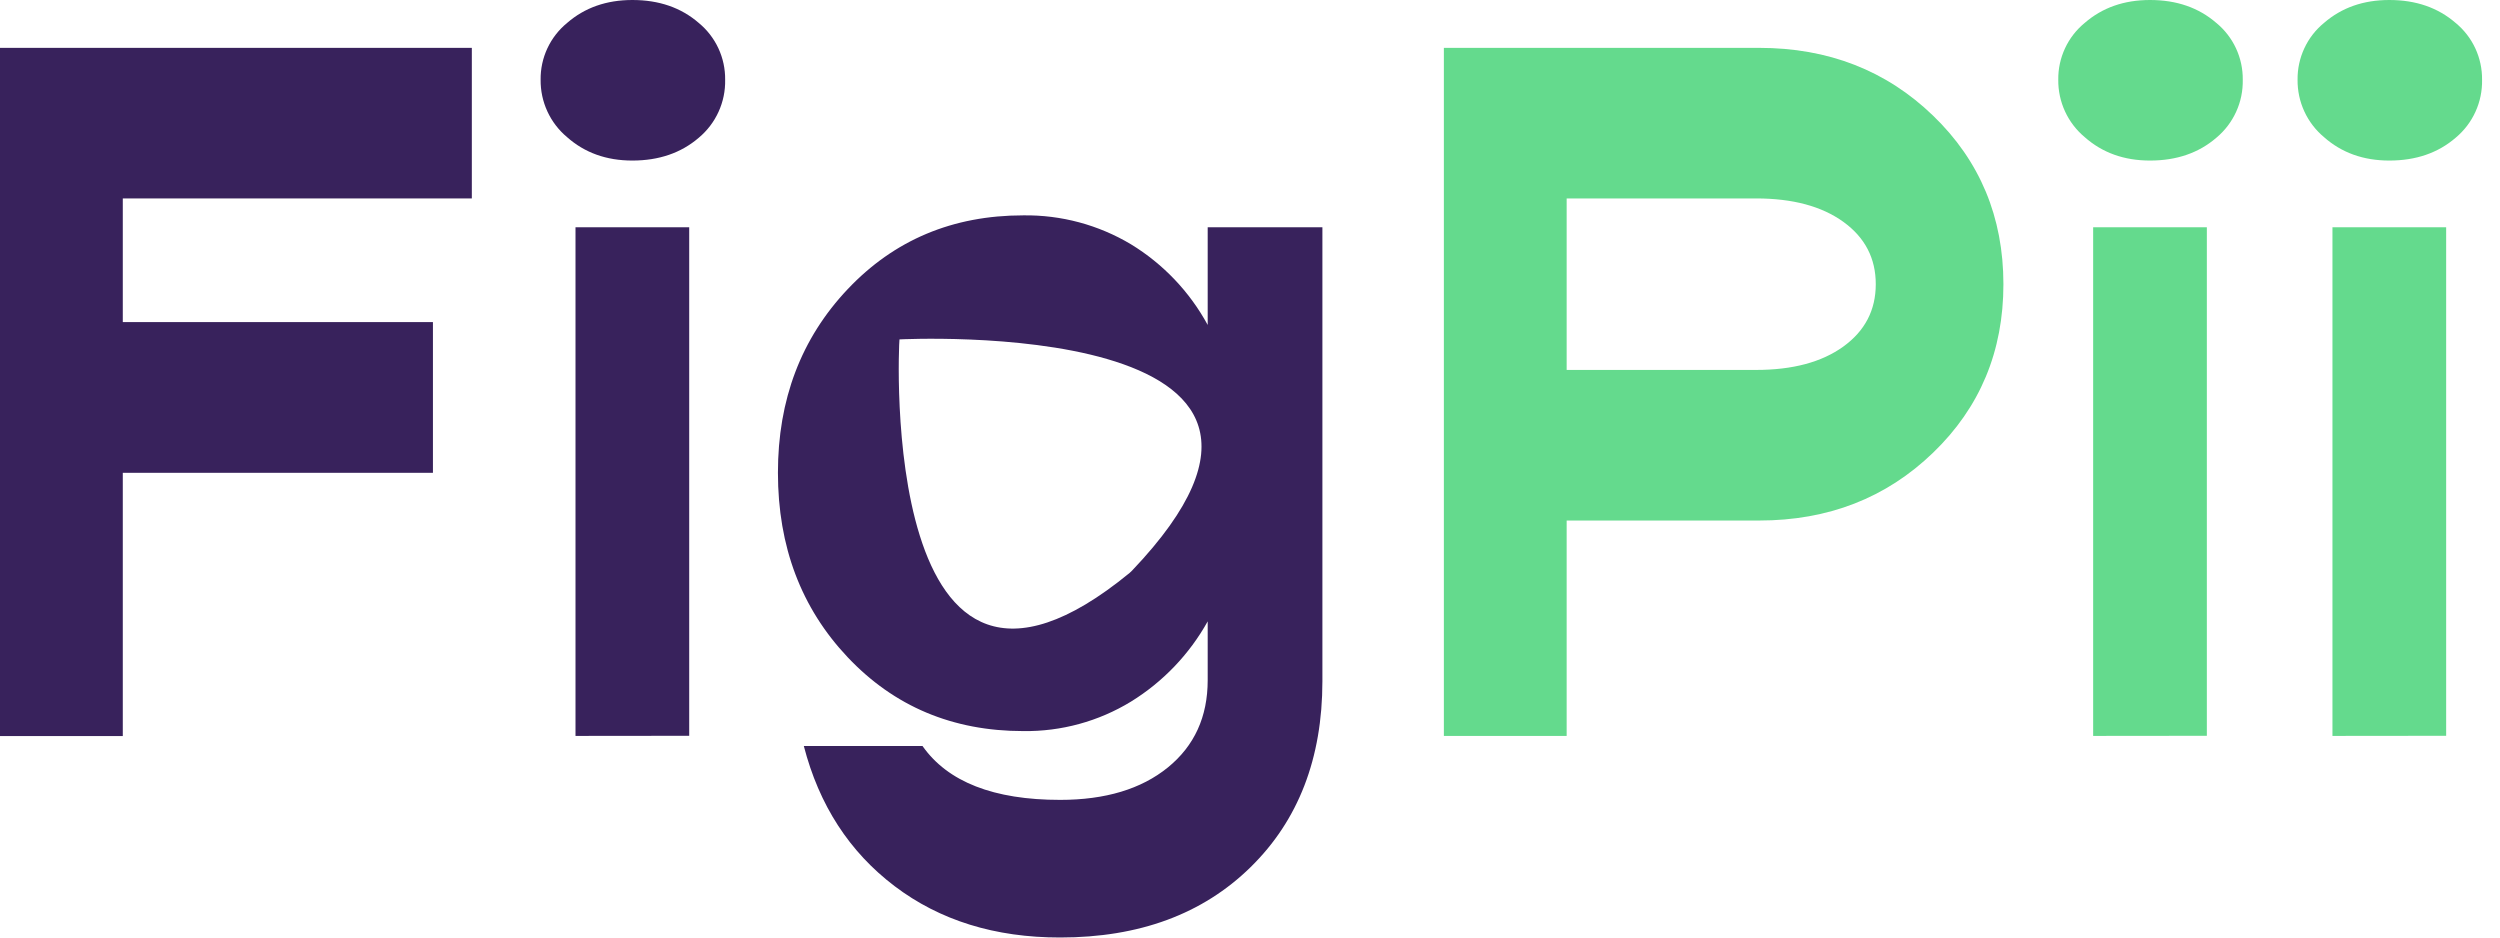 <svg width="104" height="39" viewBox="0 0 104 39" fill="none" xmlns="http://www.w3.org/2000/svg">
<path d="M19.628 8.255H5.108V13.399H18.01V19.669H5.108V30.62H0V1.991H19.628V8.255Z" fill="#38225C"/>
<path d="M26.305 6.679C25.227 6.679 24.322 6.354 23.589 5.704C23.241 5.413 22.961 5.048 22.771 4.635C22.581 4.223 22.485 3.773 22.49 3.319C22.484 2.867 22.58 2.42 22.771 2.01C22.962 1.601 23.243 1.24 23.592 0.954C24.324 0.318 25.23 0 26.308 0C27.415 0 28.335 0.318 29.068 0.954C29.416 1.24 29.696 1.602 29.886 2.011C30.076 2.421 30.172 2.867 30.166 3.319C30.176 3.778 30.082 4.233 29.892 4.65C29.702 5.068 29.42 5.437 29.068 5.731C28.332 6.363 27.411 6.679 26.305 6.679ZM23.941 30.614V9.453H28.671V30.609L23.941 30.614Z" fill="#38225C"/>
<path d="M50.24 9.453V13.518C49.49 12.138 48.388 10.98 47.047 10.162C45.694 9.353 44.143 8.937 42.567 8.959C39.635 8.959 37.2 9.982 35.264 12.029C33.328 14.076 32.36 16.623 32.362 19.669C32.362 22.737 33.33 25.295 35.264 27.342C37.198 29.389 39.633 30.413 42.567 30.413C44.146 30.435 45.699 30.011 47.047 29.188C48.379 28.367 49.479 27.217 50.24 25.849V28.297C50.24 29.818 49.688 31.028 48.582 31.927C47.476 32.825 45.983 33.275 44.102 33.275C41.336 33.275 39.427 32.528 38.376 31.034H33.439C34.075 33.494 35.334 35.437 37.215 36.863C39.096 38.289 41.392 39.002 44.102 39C47.393 39 50.034 38.025 52.024 36.074C54.014 34.124 55.01 31.545 55.012 28.338V9.453H50.24ZM47.093 23.738C47.066 23.769 47.013 23.815 46.994 23.832C36.515 32.433 37.385 14.342 37.418 14.119C37.418 14.119 57.237 13.092 47.093 23.738Z" fill="#38225C"/>
<path d="M73.18 1.991C76.055 1.991 78.468 2.931 80.416 4.811C82.365 6.692 83.34 9.029 83.342 11.822C83.342 14.616 82.367 16.953 80.416 18.833C78.466 20.714 76.054 21.654 73.18 21.654H65.173V30.614H60.065V1.991H73.18ZM73.055 15.389C74.576 15.389 75.786 15.065 76.685 14.415C77.583 13.765 78.032 12.901 78.032 11.822C78.032 10.744 77.583 9.88 76.685 9.23C75.786 8.58 74.576 8.255 73.055 8.255H65.173V15.389H73.055Z" fill="#64DA8D"/>
<path d="M99.396 6.679C98.317 6.679 97.412 6.354 96.678 5.704C96.33 5.413 96.05 5.048 95.86 4.635C95.67 4.223 95.574 3.773 95.579 3.319C95.573 2.867 95.669 2.42 95.859 2.011C96.049 1.601 96.329 1.24 96.678 0.954C97.411 0.318 98.316 0 99.396 0C100.501 0 101.42 0.318 102.154 0.954C102.503 1.24 102.783 1.602 102.973 2.011C103.163 2.42 103.259 2.867 103.254 3.319C103.263 3.778 103.17 4.233 102.979 4.65C102.789 5.068 102.507 5.437 102.154 5.731C101.421 6.363 100.502 6.679 99.396 6.679ZM97.03 30.614V9.453H101.76V30.609L97.03 30.614Z" fill="#64DA8D"/>
<path d="M89.441 6.679C88.362 6.679 87.457 6.354 86.723 5.704C86.375 5.413 86.095 5.048 85.905 4.635C85.715 4.223 85.619 3.773 85.624 3.319C85.618 2.867 85.714 2.42 85.904 2.011C86.094 1.601 86.374 1.24 86.723 0.954C87.456 0.318 88.361 0 89.441 0C90.546 0 91.465 0.318 92.199 0.954C92.548 1.24 92.828 1.602 93.018 2.011C93.208 2.42 93.304 2.867 93.299 3.319C93.308 3.778 93.215 4.233 93.024 4.65C92.834 5.068 92.552 5.437 92.199 5.731C91.466 6.363 90.546 6.679 89.441 6.679ZM87.075 30.614V9.453H91.805V30.609L87.075 30.614Z" fill="#64DA8D"/>
</svg>
